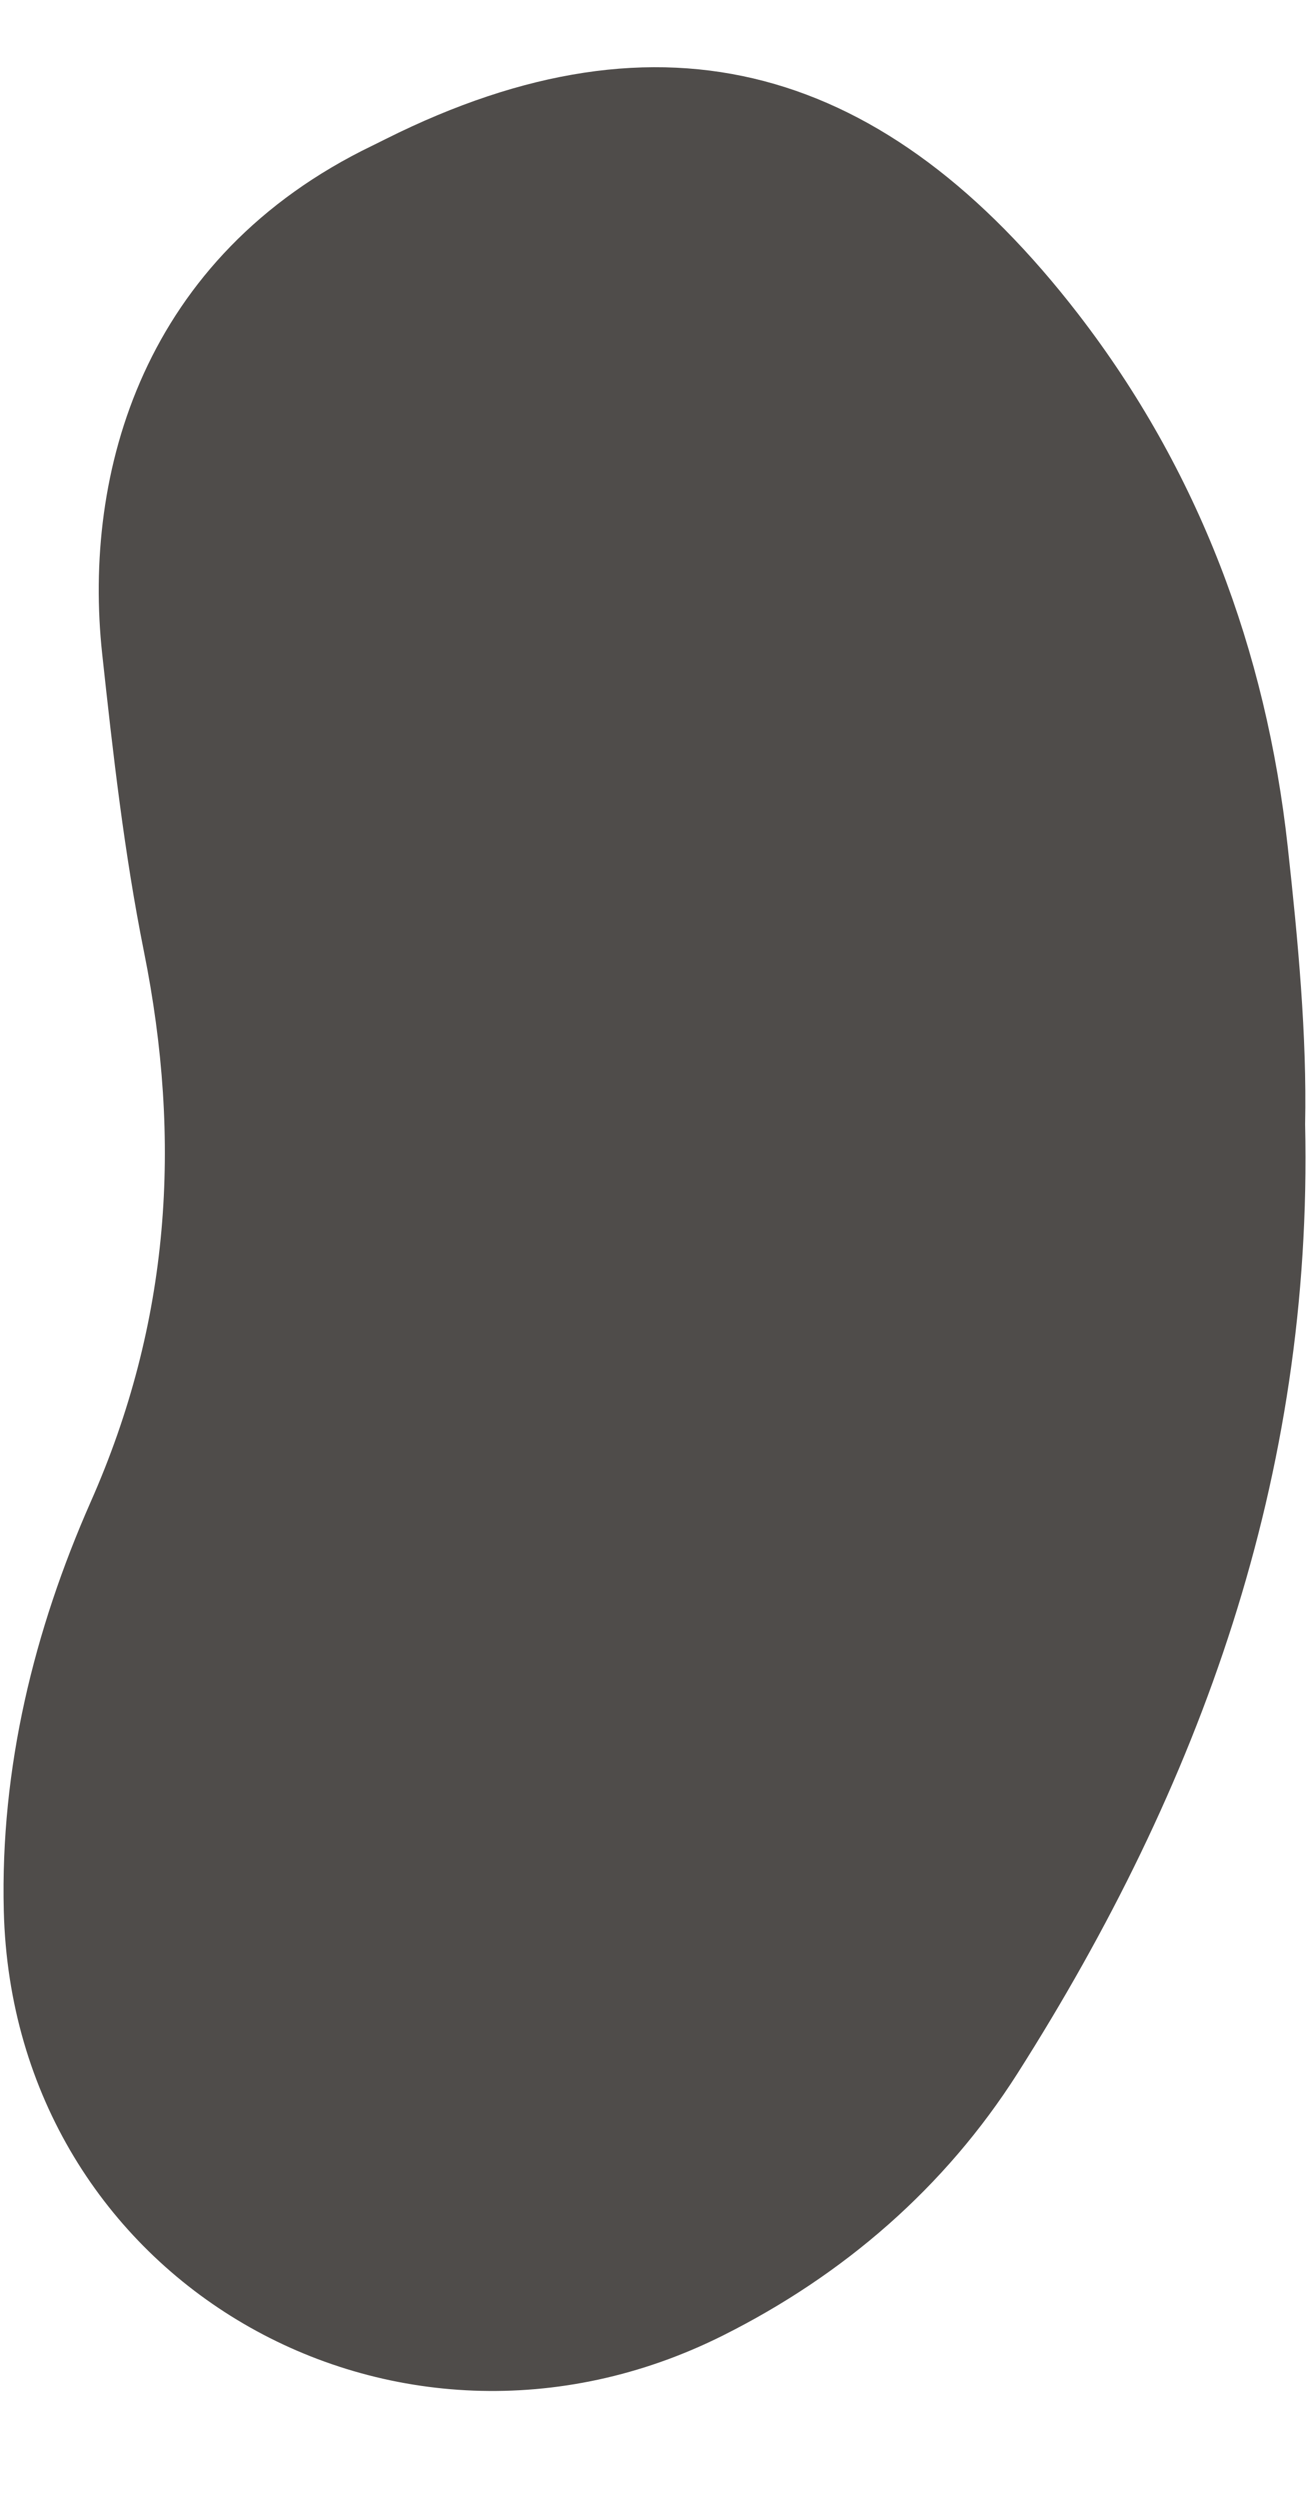 <?xml version="1.0" encoding="UTF-8" standalone="no"?><svg xmlns="http://www.w3.org/2000/svg" xmlns:xlink="http://www.w3.org/1999/xlink" fill="#000000" height="494.7" preserveAspectRatio="xMidYMid meet" version="1" viewBox="-0.7 -13.3 259.9 494.7" width="259.9" zoomAndPan="magnify"><g data-name="Layer 2"><g data-name="Layer 1" id="change1_1"><path d="M257.64,209.18c1.55,69.82-20.81,131-56.91,187.81-14.39,22.63-34.42,39.92-58.29,51.88-65,32.58-140.56-10.68-142.39-84-.71-28.32,6-55.54,17.18-80.9C33,248.37,35.34,212.57,27.79,175c-3.89-19.4-6.13-39.18-8.26-58.88C15.64,80.23,27.61,37.41,73.05,15.5c.89-.43,1.78-.88,2.66-1.32,54.91-27.46,99-14.59,137.07,34.74,23.72,30.78,37.14,66.39,41.42,105.34C256.26,173,258,191.74,257.64,209.18Z" fill="#4f4c4a"/></g></g></svg>